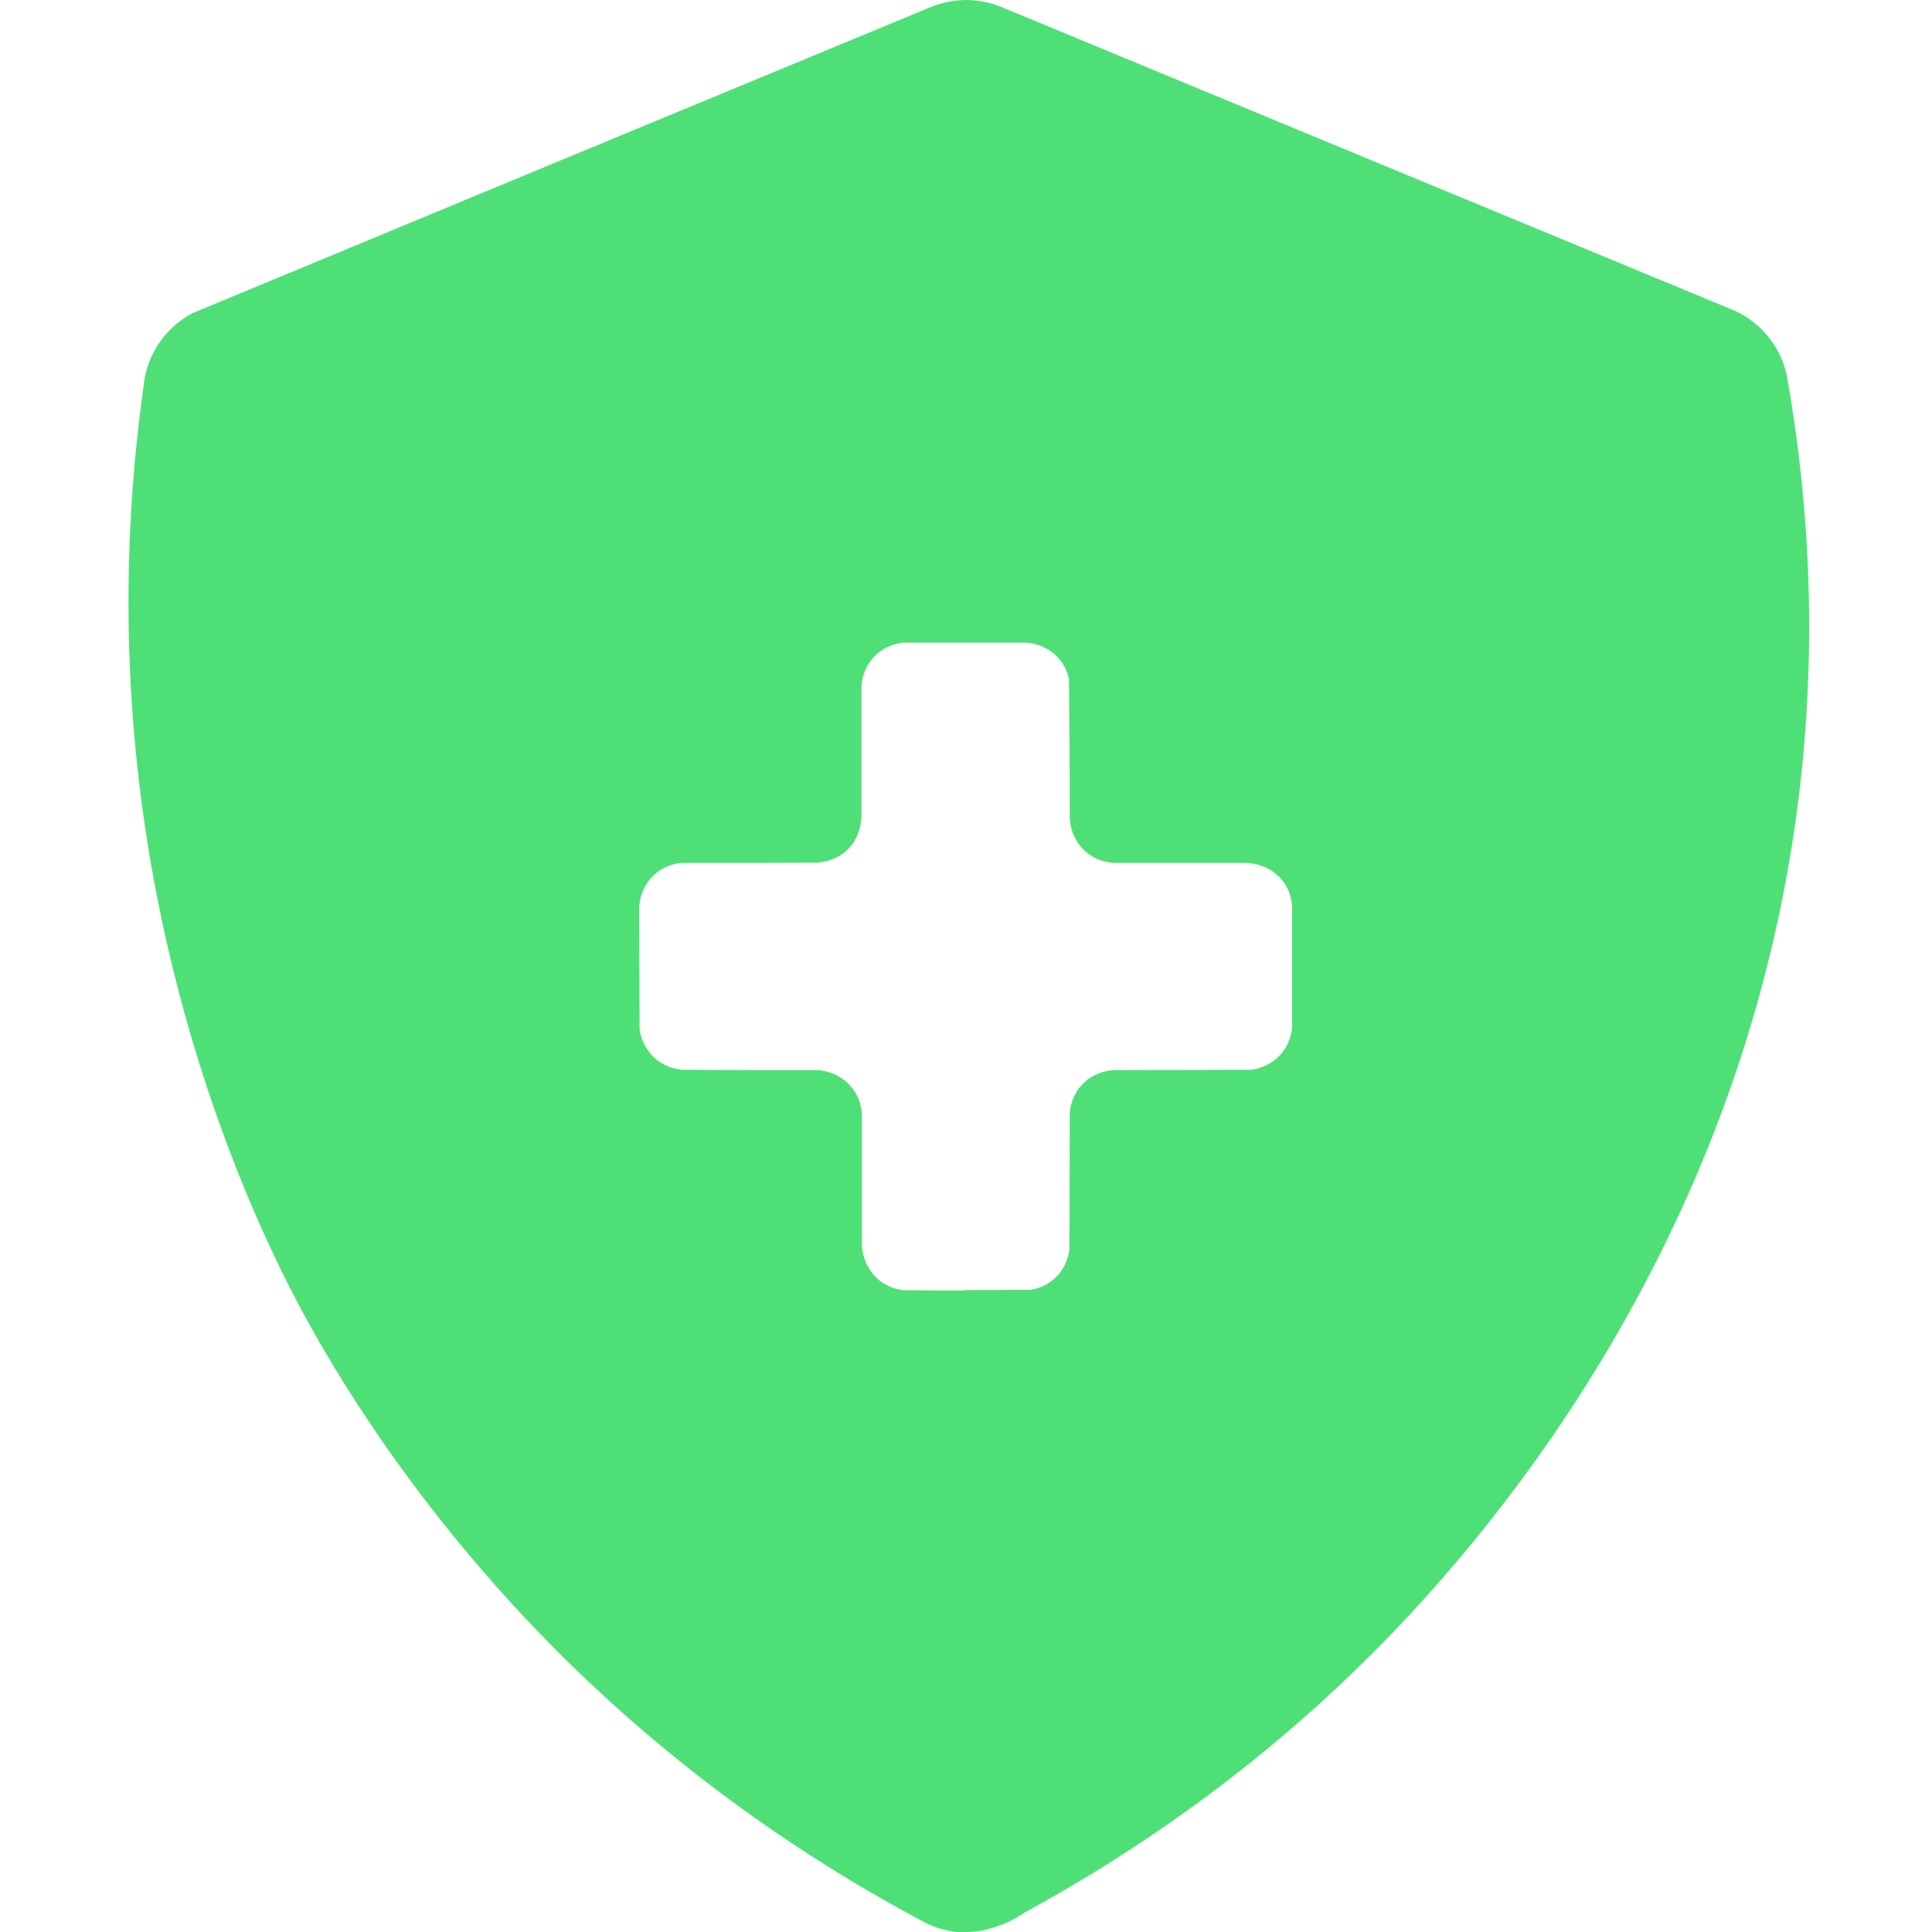 <?xml version="1.0" encoding="utf-8"?>
<!-- Generator: Adobe Illustrator 24.3.0, SVG Export Plug-In . SVG Version: 6.00 Build 0)  -->
<svg version="1.1" id="Capa_1" xmlns="http://www.w3.org/2000/svg" xmlns:xlink="http://www.w3.org/1999/xlink" x="0px" y="0px"
	 viewBox="0 0 512 512" style="enable-background:new 0 0 512 512;" xml:space="preserve">
<style type="text/css">
	.st0{display:none;}
	.st1{display:inline;}
	.st2{fill:#8D9CA8;}
	.st3{display:none;fill:#7A8C98;}
	.st4{fill:#C5D3DD;}
	.st5{display:none;fill:#B6C4CF;}
	.st6{fill:#EE6161;}
	.st7{display:inline;fill:#E94444;}
	.st8{fill:#4EE077;}
</style>
<g class="st0">
	<g class="st1">
		<path class="st2" d="M458.9,82L265.4,1.9c-6-2.5-12.8-2.5-18.9,0L53.1,82c-8,3.3-13.7,10.6-14.9,19.2
			c-8.6,57.6-24.6,279,205.9,407.7c7.4,4.1,16.5,4.1,23.9,0c230.4-128.7,214.4-350.2,205.9-407.7C472.5,92.6,466.9,85.3,458.9,82z"
			/>
		<path class="st3" d="M268,508.9c-4,2.3-8.5,3.3-13,3.1c222.8-129.3,207-346.6,198.5-403.6c-1.3-8.6-6.9-15.8-14.9-19.2L245.1,9.1
			c-3.8-1.6-7.8-2.1-11.8-1.8l13.2-5.5c6-2.5,12.8-2.5,18.9,0L458.9,82c8,3.3,13.7,10.6,14.9,19.2
			C482.4,158.7,498.4,380.2,268,508.9L268,508.9z"/>
		<path class="st4" d="M418.9,118.3L263.6,54.9c-4.8-2-10.3-2-15.1,0L93.1,118.3c-6.4,2.6-11,8.4-12,15.2
			C74.2,179,61.3,354.3,246.4,456.2c6,3.3,13.3,3.3,19.2,0C450.7,354.3,437.8,179,430.9,133.4C429.9,126.6,425.4,120.9,418.9,118.3z
			"/>
		<path class="st5" d="M265.6,456.2c-6,3.3-13.3,3.3-19.2,0c-0.3-0.2-0.6-0.3-0.9-0.5c184.3-105,171.4-285.2,164.6-332.1
			c-0.6-4.2-2.6-8.1-5.4-11.1l14.3,5.8c6.4,2.6,11,8.4,12,15.2C437.8,179,450.7,354.3,265.6,456.2L265.6,456.2z"/>
	</g>
	<g class="st1">
		<path class="st6" d="M330.3,228.6h-34.4c-6.8,0-12.3-5.4-12.3-12.2v-34.1c0-6.7-5.5-12.2-12.3-12.2h-30.8
			c-6.8,0-12.3,5.4-12.3,12.2v34.1c0,6.7-5.5,12.2-12.3,12.2h-34.4c-6.8,0-12.3,5.4-12.3,12.2v30.5c0,6.7,5.5,12.2,12.3,12.2h34.4
			c6.8,0,12.3,5.4,12.3,12.2v34.1c0,6.7,5.5,12.2,12.3,12.2h30.8c6.8,0,12.3-5.4,12.3-12.2v-34.1c0-6.7,5.5-12.2,12.3-12.2h34.4
			c6.8,0,12.3-5.4,12.3-12.2v-30.5C342.5,234,337,228.6,330.3,228.6z"/>
		<g class="st0">
			<path class="st7" d="M273.5,283.4h22.4c-6.8,0-12.3,5.4-12.3,12.2v34.1c0,6.7-5.5,12.2-12.2,12.2h-20.6c-0.3,0-0.6,0-0.9,0
				c6.3-0.5,11.3-5.7,11.3-12.1v-34.1C261.2,288.9,266.7,283.4,273.5,283.4L273.5,283.4z"/>
			<path class="st7" d="M295.9,228.6h-22.4c-6.8,0-12.3-5.4-12.3-12.1v-34.1c0-6.4-5-11.6-11.3-12.1c0.3,0,0.6,0,0.9,0h20.6
				c6.8,0,12.2,5.4,12.2,12.1v34.1C283.6,223.1,289.1,228.6,295.9,228.6L295.9,228.6z"/>
			<path class="st7" d="M342.5,240.7v30.5c0,6.7-5.5,12.1-12.2,12.1h-22.4c6.8,0,12.2-5.4,12.2-12.1v-30.5c0-6.7-5.5-12.2-12.2-12.2
				h22.4C337,228.6,342.5,234,342.5,240.7z"/>
		</g>
	</g>
</g>
<path class="st8" d="M473.8,101.1c-0.3-2.2-1.3-7-5-11.6c-3.6-4.6-7.9-6.7-9.9-7.5c-64.5-26.7-129-53.4-193.4-80.1
	c-1.9-0.8-5.1-1.8-9.2-1.9c-4.3,0-7.8,1.1-9.7,1.9C181.4,28.9,116.2,55.9,51,83c-1.9,1-5,3-7.8,6.5c-3.6,4.6-4.7,9.3-5,11.7
	c-4.7,32.9-7.2,78.7,2.5,131.6c10.7,58.4,31.4,99.5,37.7,111.5c6.4,12.3,26.5,48.8,63.8,87.7c36.1,37.6,73.8,62.1,103.5,77.8
	c1.5,0.7,3.4,1.4,5.8,1.9c1.5,0.3,2.9,0.4,4,0.4V512c1.5,0,3.5,0,5.7-0.6c2.1-0.5,3.6-1.1,4.7-1.5c1.5-0.6,3.5-1.6,5.7-3.1
	c45-24.5,76.3-52.3,96-72.6c29.3-30.2,95.2-107.6,109.2-223.9C482.3,164.7,478.2,126.4,473.8,101.1z M342.4,272.4
	c-0.1,1.1-0.5,4.1-2.9,6.9c-3,3.5-7.1,4.1-8,4.2c-12.2,0-24.3,0.1-36.5,0.1c-1,0.1-4.5,0.4-7.6,3.2c-3.4,3.1-3.8,7.1-3.9,8
	c0,12.2-0.1,24.3-0.1,36.5c-0.2,1.1-0.7,4-3,6.6c-2.8,3.1-6.3,3.8-7.3,3.9c-5.9,0-11.8,0.1-17.6,0.1v0.1c-5.4,0-10.7,0-16.1-0.1
	c-1.2-0.1-4-0.6-6.5-2.7c-4.2-3.5-4.5-8.6-4.5-9.4v-34.1c0-0.9-0.1-4.8-3.2-8.1c-3.2-3.5-7.3-3.9-8.2-4c-12.1,0-24.1,0-36.2-0.1
	c-1.2-0.1-3.9-0.5-6.6-2.5c-3.8-3-4.6-7.2-4.7-8.2c0-10.7-0.1-21.3-0.1-32c0-0.9,0.1-5.1,3.6-8.6c3.1-3.1,6.8-3.5,7.8-3.5
	c12,0,24,0,36-0.1c0.8-0.1,5.8-0.5,9-4.8c2.2-3,2.4-6.1,2.5-7.3v-34.1c0-0.9,0.1-4.8,3.2-8.2s7.1-3.8,8-3.9h31.8c1,0,5.6,0.2,9.1,4
	c2,2.2,2.7,4.6,2.9,5.8c0.1,12.1,0.2,24.3,0.2,36.4c0,0.8,0.1,5.3,3.9,8.9c3.4,3.2,7.5,3.3,8.4,3.3h34.4c0.8,0,5.7,0.2,9.2,4.1
	c2.5,2.8,2.9,5.9,3,7.1V272.4z"/>
</svg>
